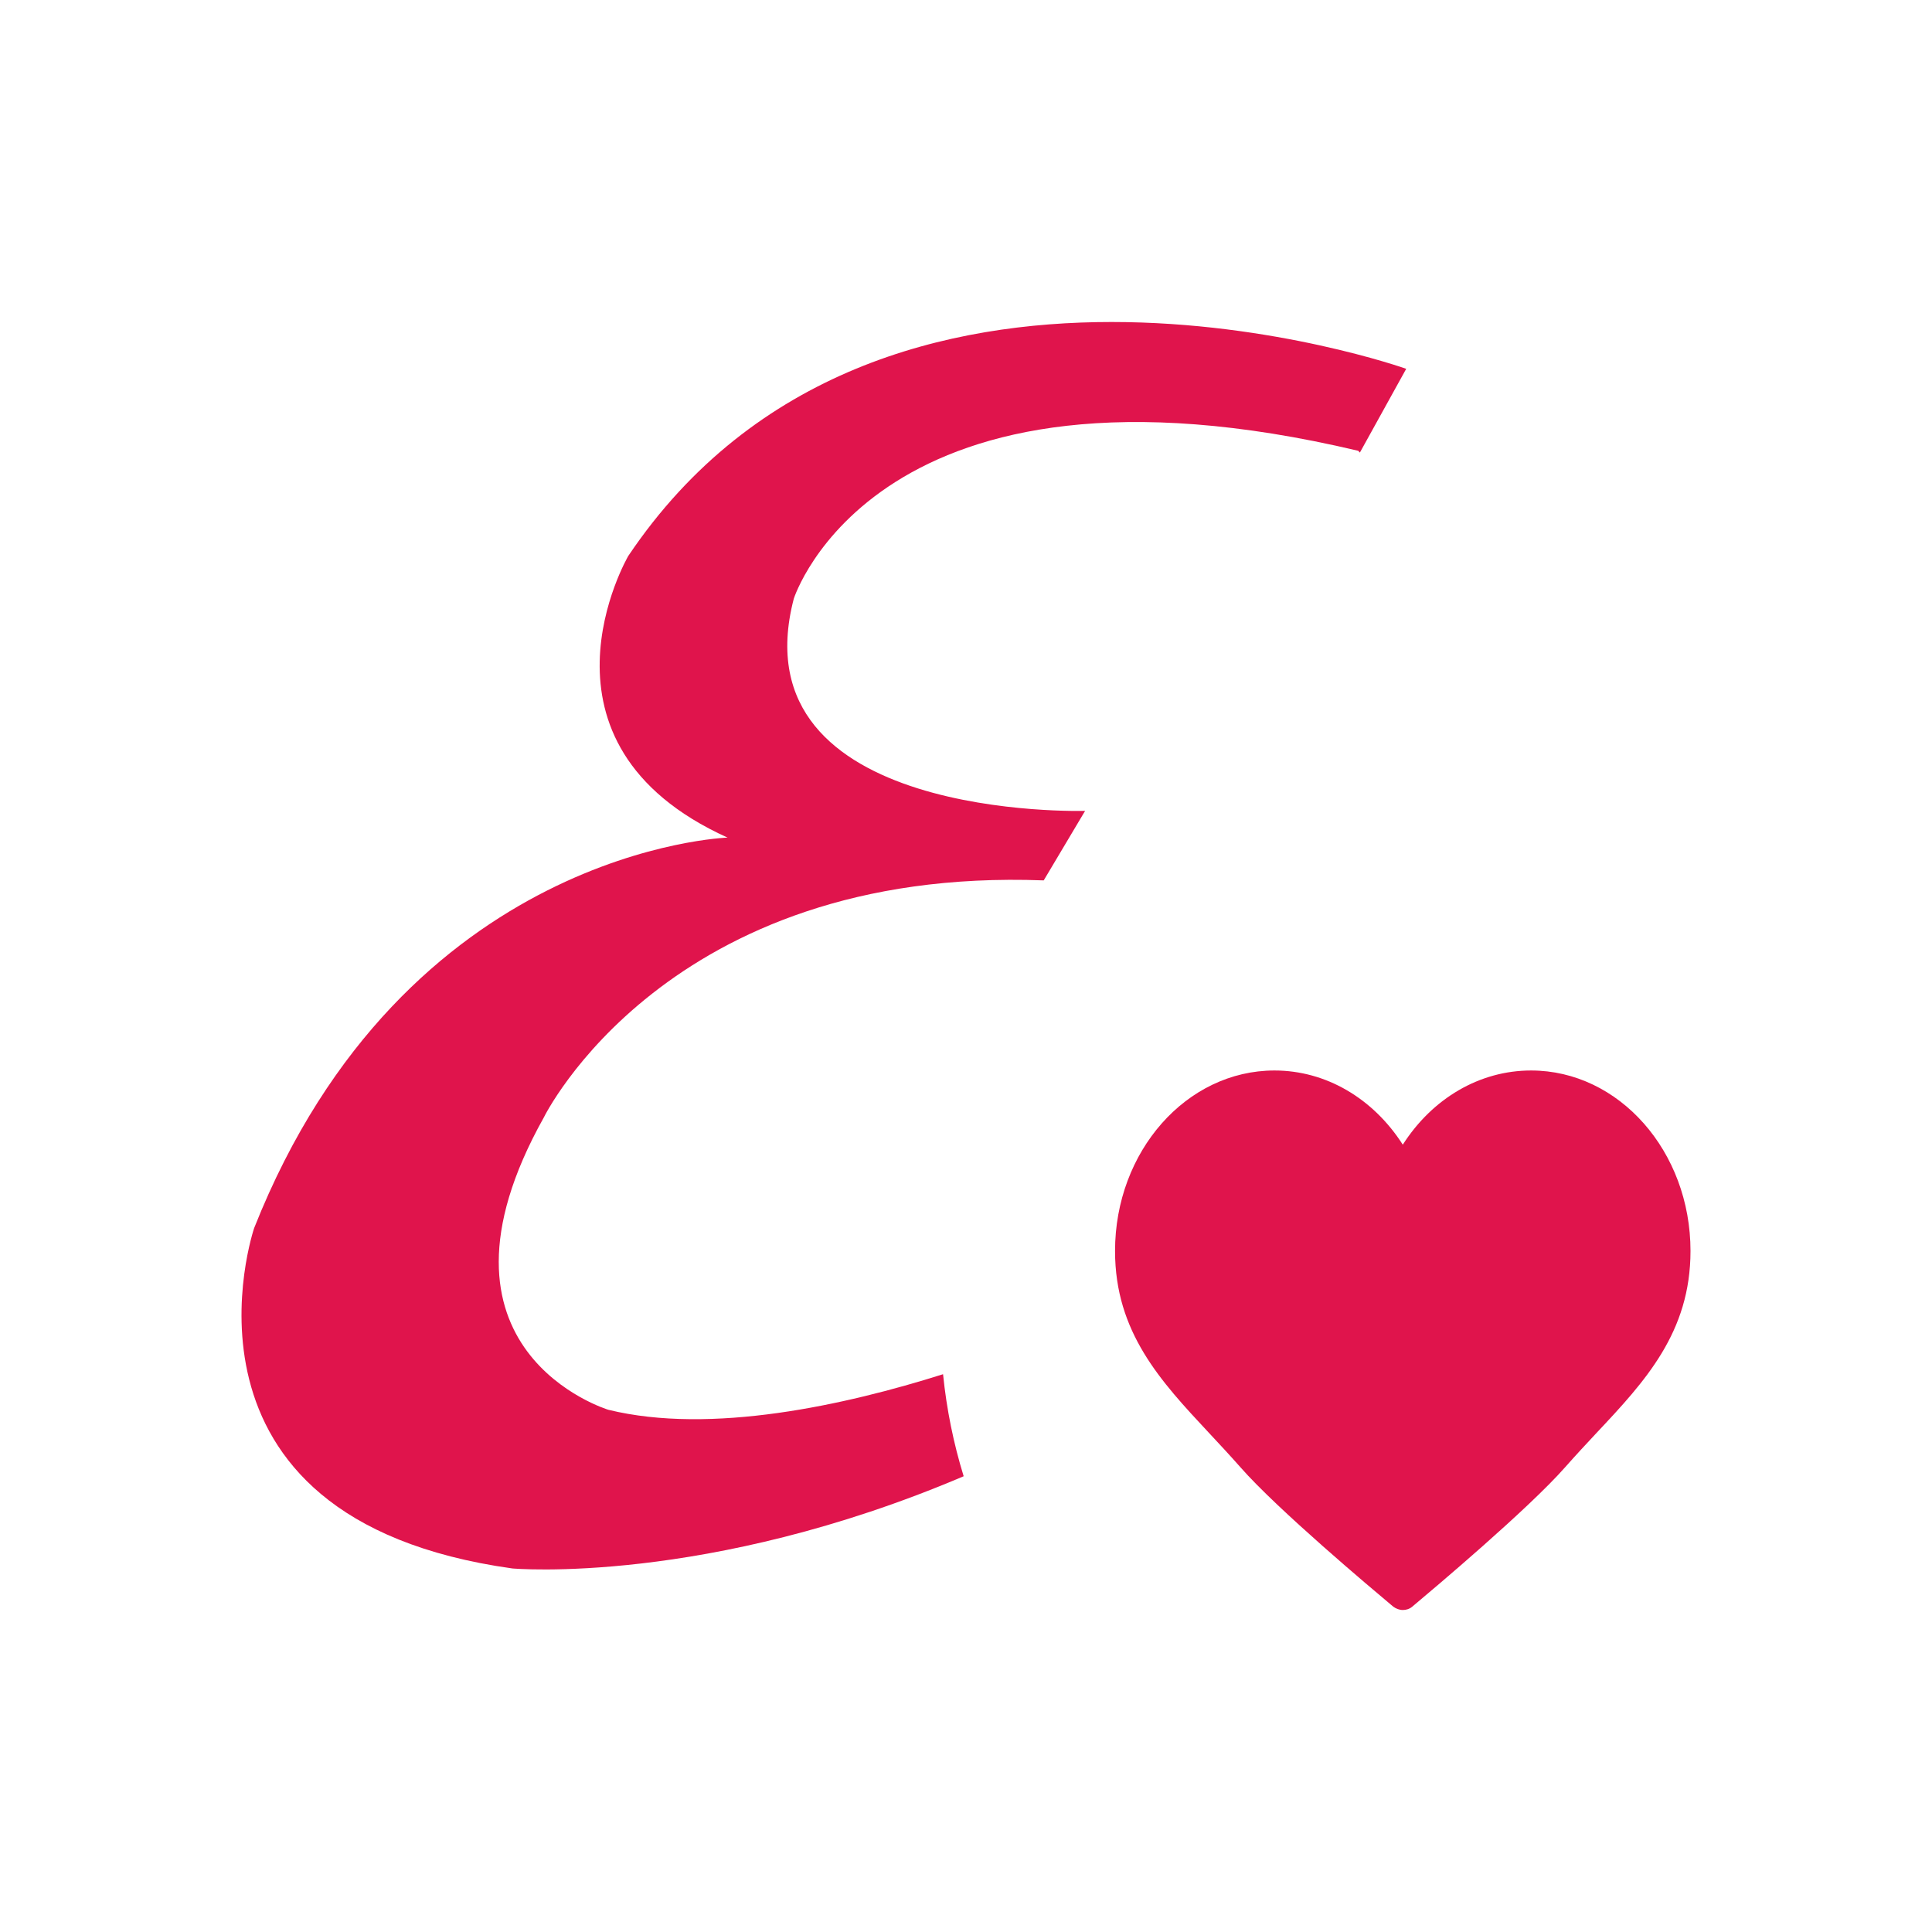 <svg width="48" height="48" viewBox="0 0 48 48" fill="none" xmlns="http://www.w3.org/2000/svg">
<path d="M34.937 9.163L33.786 11.244L33.745 11.2C21.778 8.365 19.721 14.876 19.721 14.876C18.282 20.411 26.959 20.146 26.959 20.146L25.931 21.873C16.555 21.519 13.511 27.763 13.511 27.763C10.263 33.565 15.115 35.026 15.115 35.026C17.668 35.651 21.006 34.908 23.43 34.142C23.518 35.017 23.692 35.866 23.942 36.677C17.543 39.4 12.73 38.968 12.73 38.968C3.847 37.728 6.315 30.509 6.315 30.509C10.057 21.076 18.076 20.81 18.076 20.81C12.895 18.463 15.609 13.813 15.609 13.813C21.86 4.512 34.937 9.163 34.937 9.163Z" fill="#E0144C"/>
<path d="M34.618 39.919C34.686 39.968 34.769 40 34.852 40C34.934 40 35.017 39.976 35.085 39.919C35.093 39.912 35.115 39.894 35.149 39.865C35.584 39.5 37.962 37.501 38.888 36.45C39.151 36.152 39.414 35.87 39.67 35.596C40.873 34.316 42 33.101 42 31.08C42 28.608 40.226 26.596 38.039 26.596C36.761 26.596 35.588 27.288 34.852 28.439C34.115 27.288 32.942 26.596 31.664 26.596C29.477 26.596 27.703 28.608 27.703 31.08C27.703 33.101 28.838 34.316 30.033 35.596C30.289 35.87 30.552 36.152 30.815 36.45C31.732 37.498 34.105 39.489 34.55 39.862C34.586 39.892 34.61 39.912 34.618 39.919Z" fill="#E0144C"/>
</svg>

